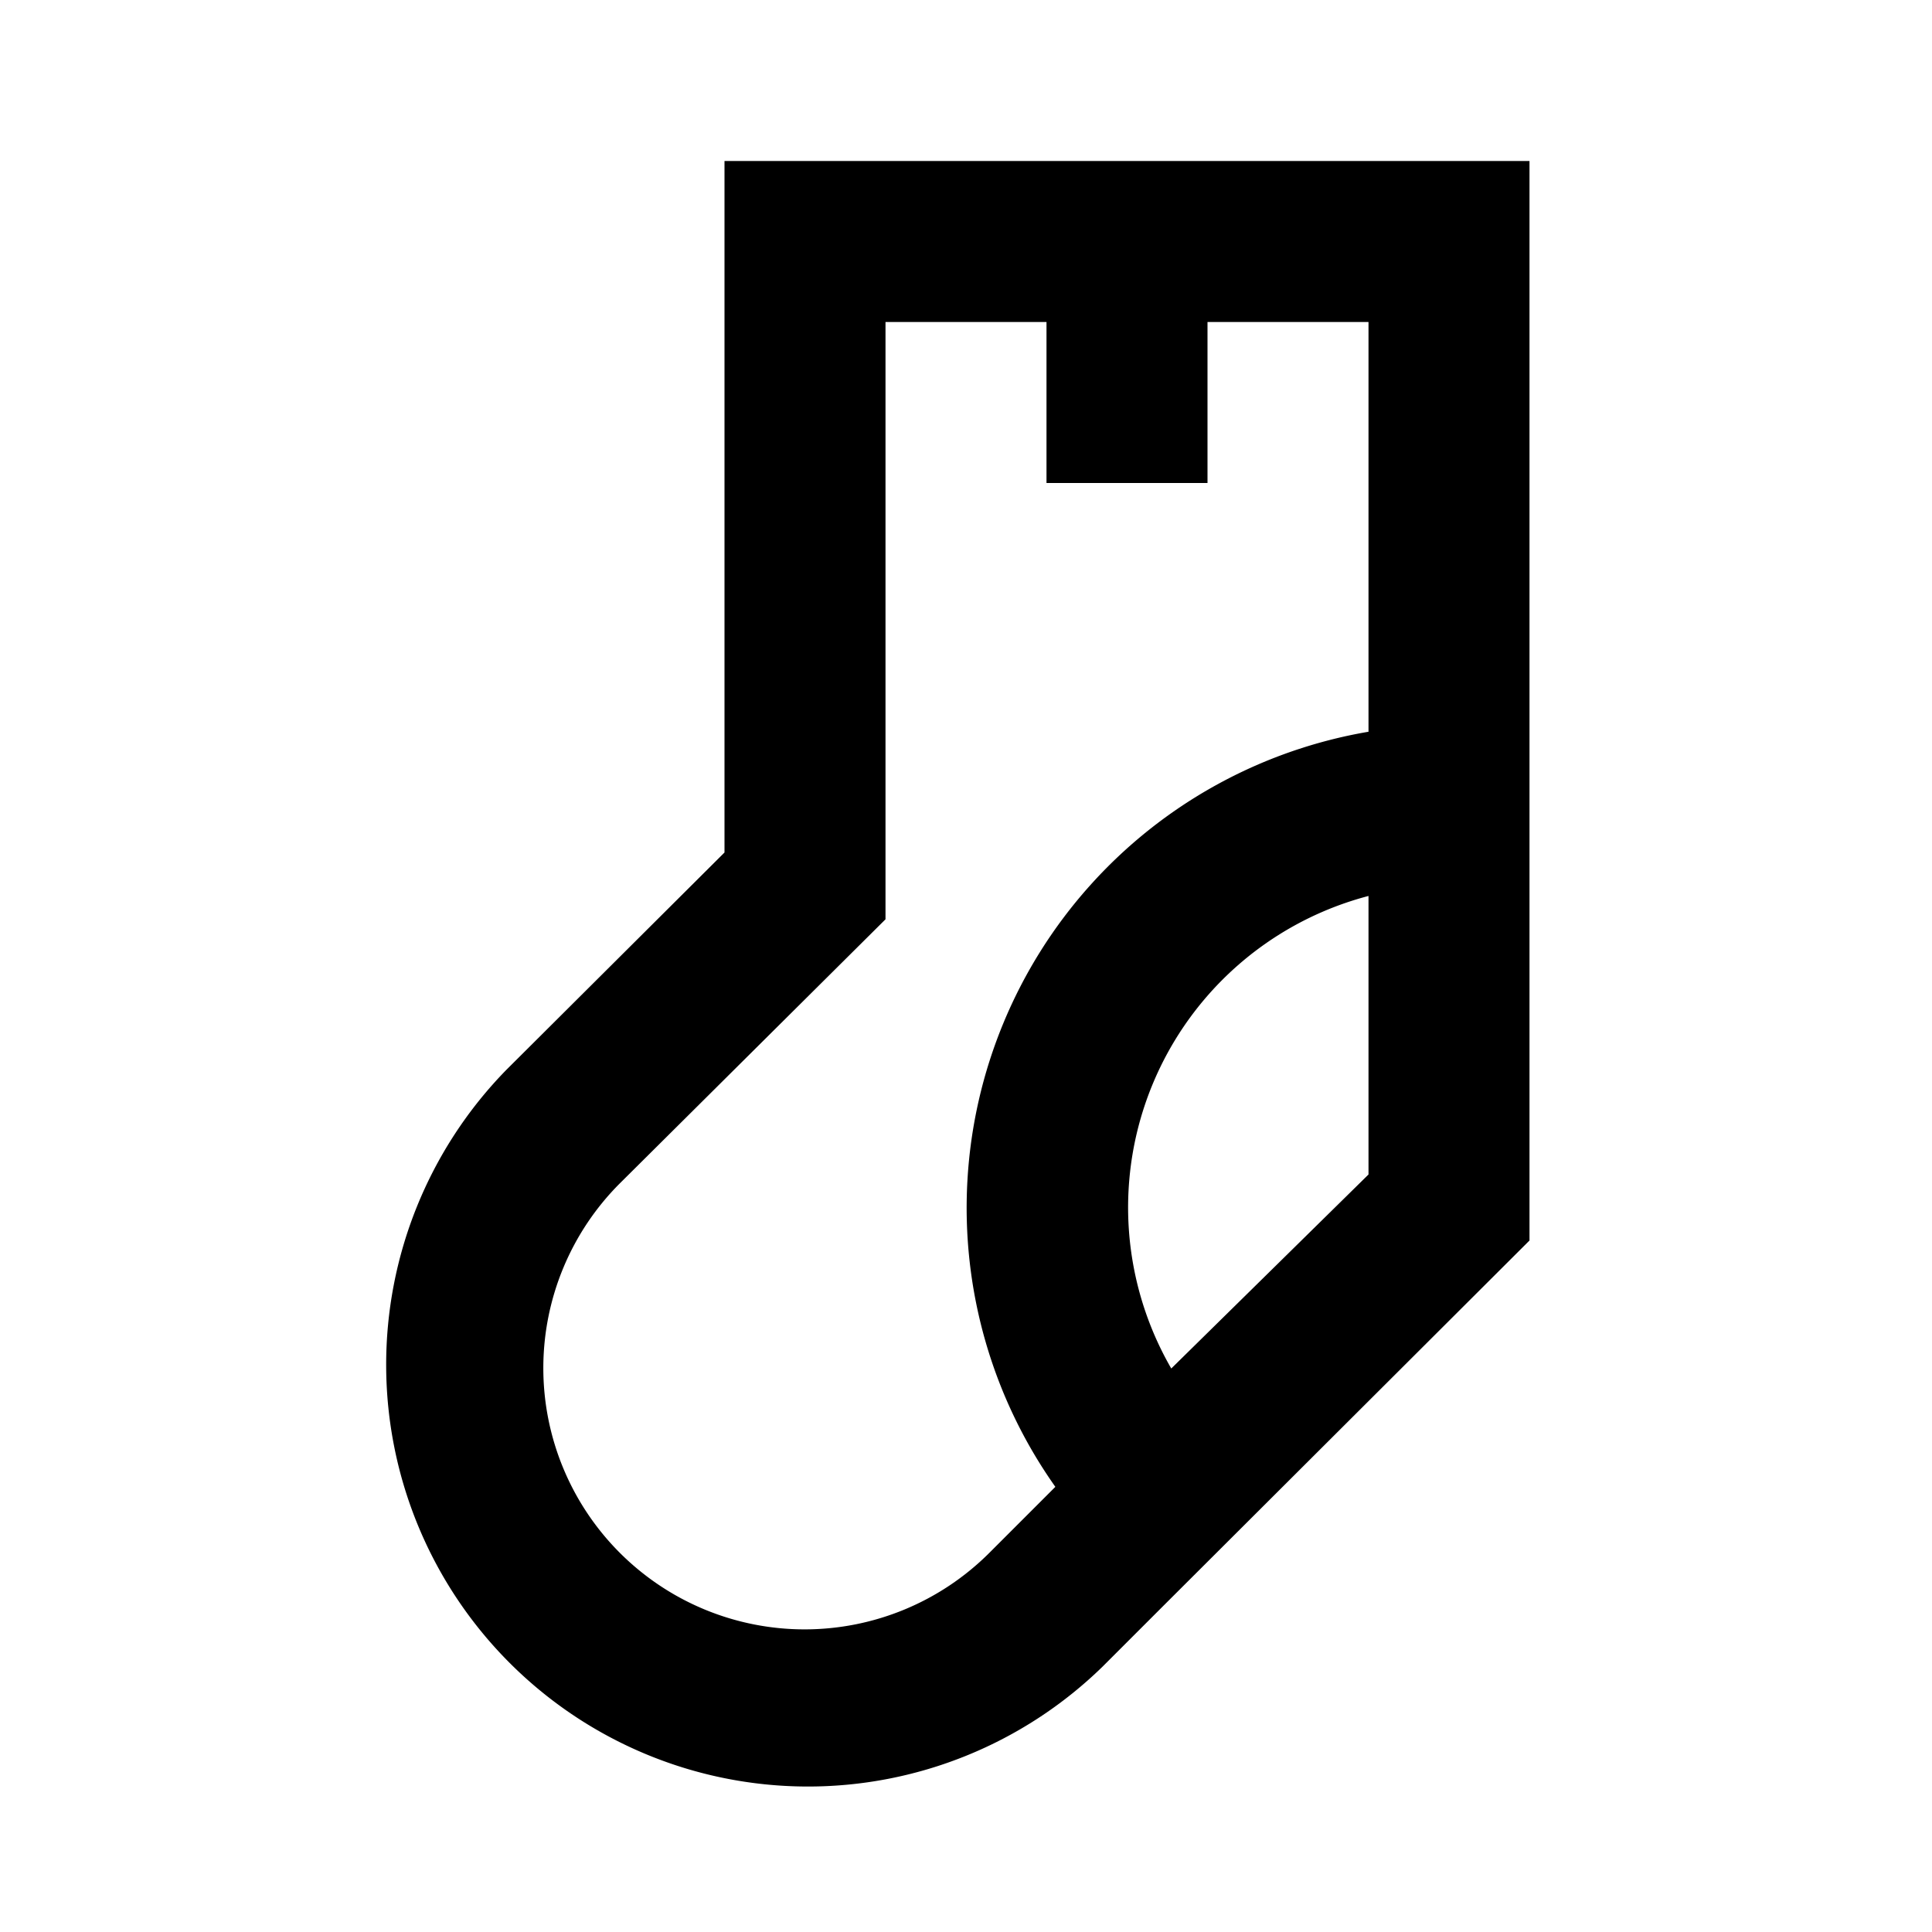 <?xml version="1.0" ?>
<!-- Uploaded to: SVG Repo, www.svgrepo.com, Generator: SVG Repo Mixer Tools -->
<svg fill="#000000" width="800px" height="800px" viewBox="0 0 24 24" xmlns="http://www.w3.org/2000/svg">
<title/>
<g data-name="Layer 2" id="Layer_2">
<path d="M6.29,13.29a5.24,5.24,0,0,0,7.41,7.41l.75-.75L19,15.41V2H9v8.59ZM17,14.59,14.55,17A4,4,0,0,1,17,11.13Zm-6-3.17V4h2V6h2V4h2V9.09a6,6,0,0,0-3.89,9.38l-.82.82a3.24,3.24,0,0,1-4.59-4.59Z"/>
</g>
</svg>